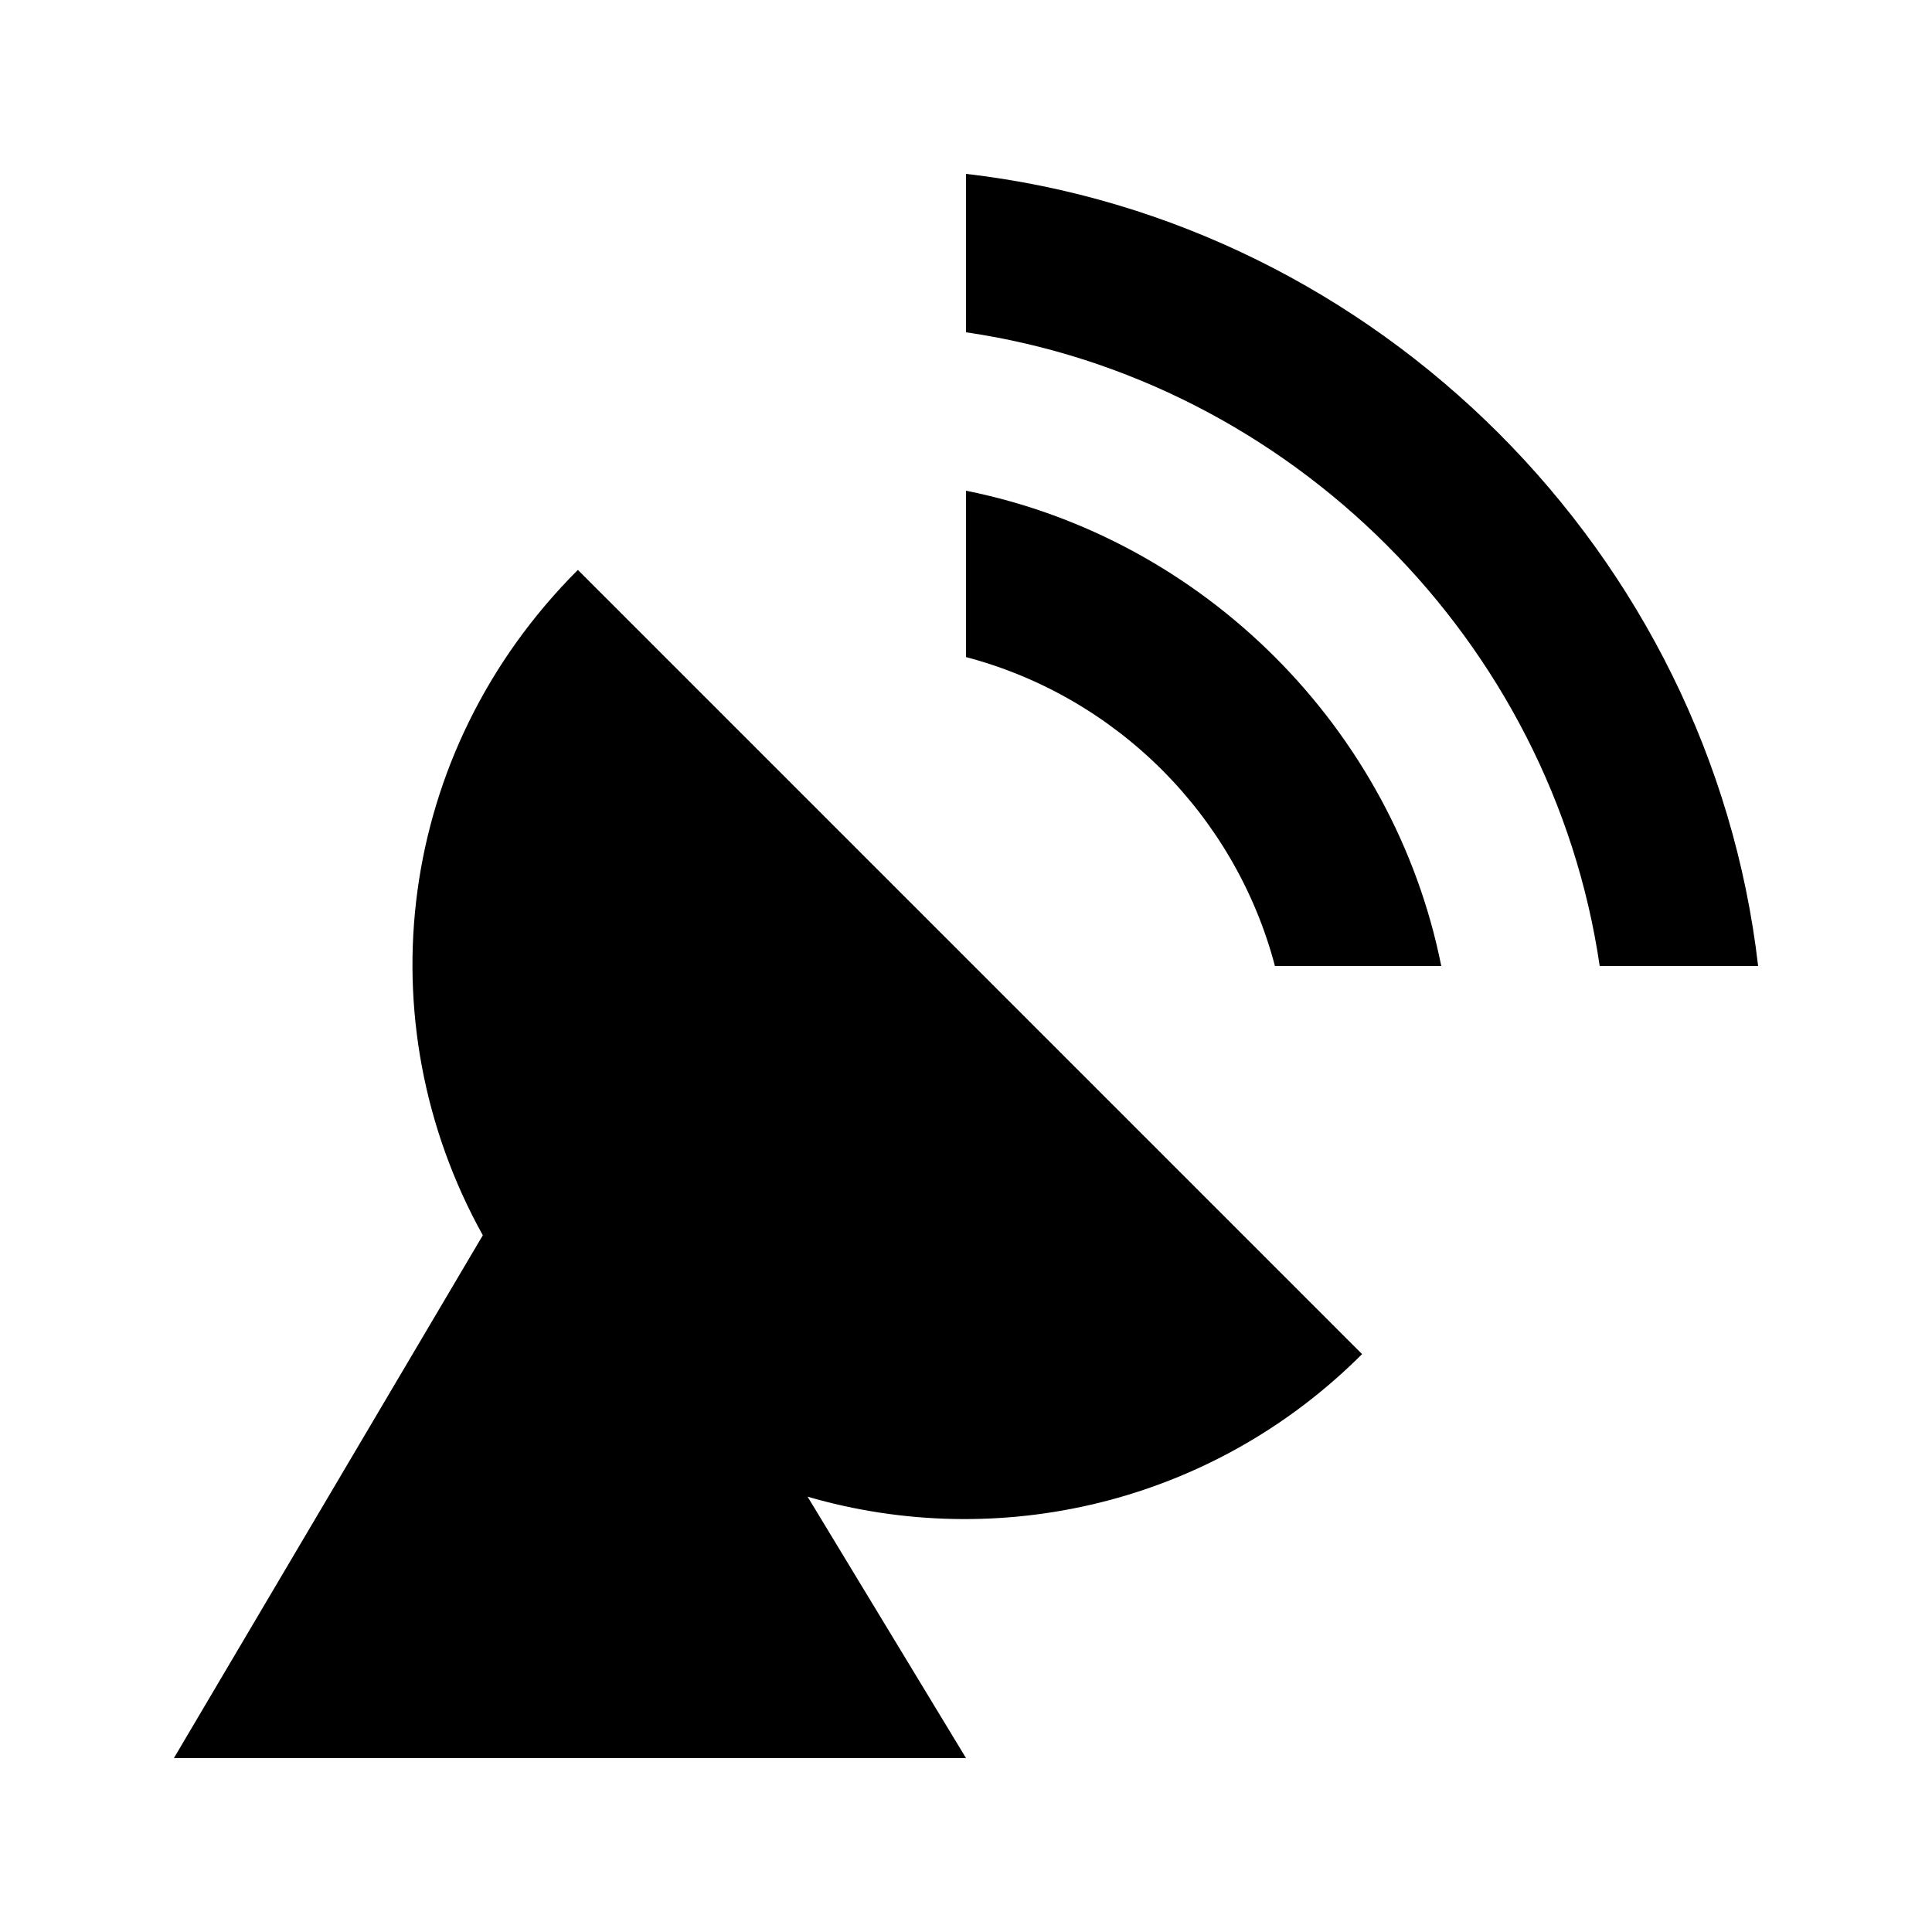 <?xml version="1.0" encoding="UTF-8"?>
<!-- Uploaded to: SVG Repo, www.svgrepo.com, Generator: SVG Repo Mixer Tools -->
<svg fill="#000000" width="800px" height="800px" version="1.1" viewBox="144 144 512 512" xmlns="http://www.w3.org/2000/svg">
 <g>
  <path d="m358.02 540.64 41.984 69.273h-209.92l81.867-138.55c-31.488-56.68-23.09-128.05 25.191-176.33l207.82 207.82c-39.883 39.887-96.562 52.48-146.94 37.785"/>
  <path d="m609.92 400h-41.984c-12.594-86.066-81.867-155.34-167.94-167.94l0.004-41.984c109.16 12.594 197.32 100.76 209.92 209.92"/>
  <path d="m525.95 400h-44.082c-10.496-39.887-41.984-71.371-81.867-81.867v-44.086c62.977 12.594 113.36 62.977 125.95 125.95"/>
 </g>
</svg>